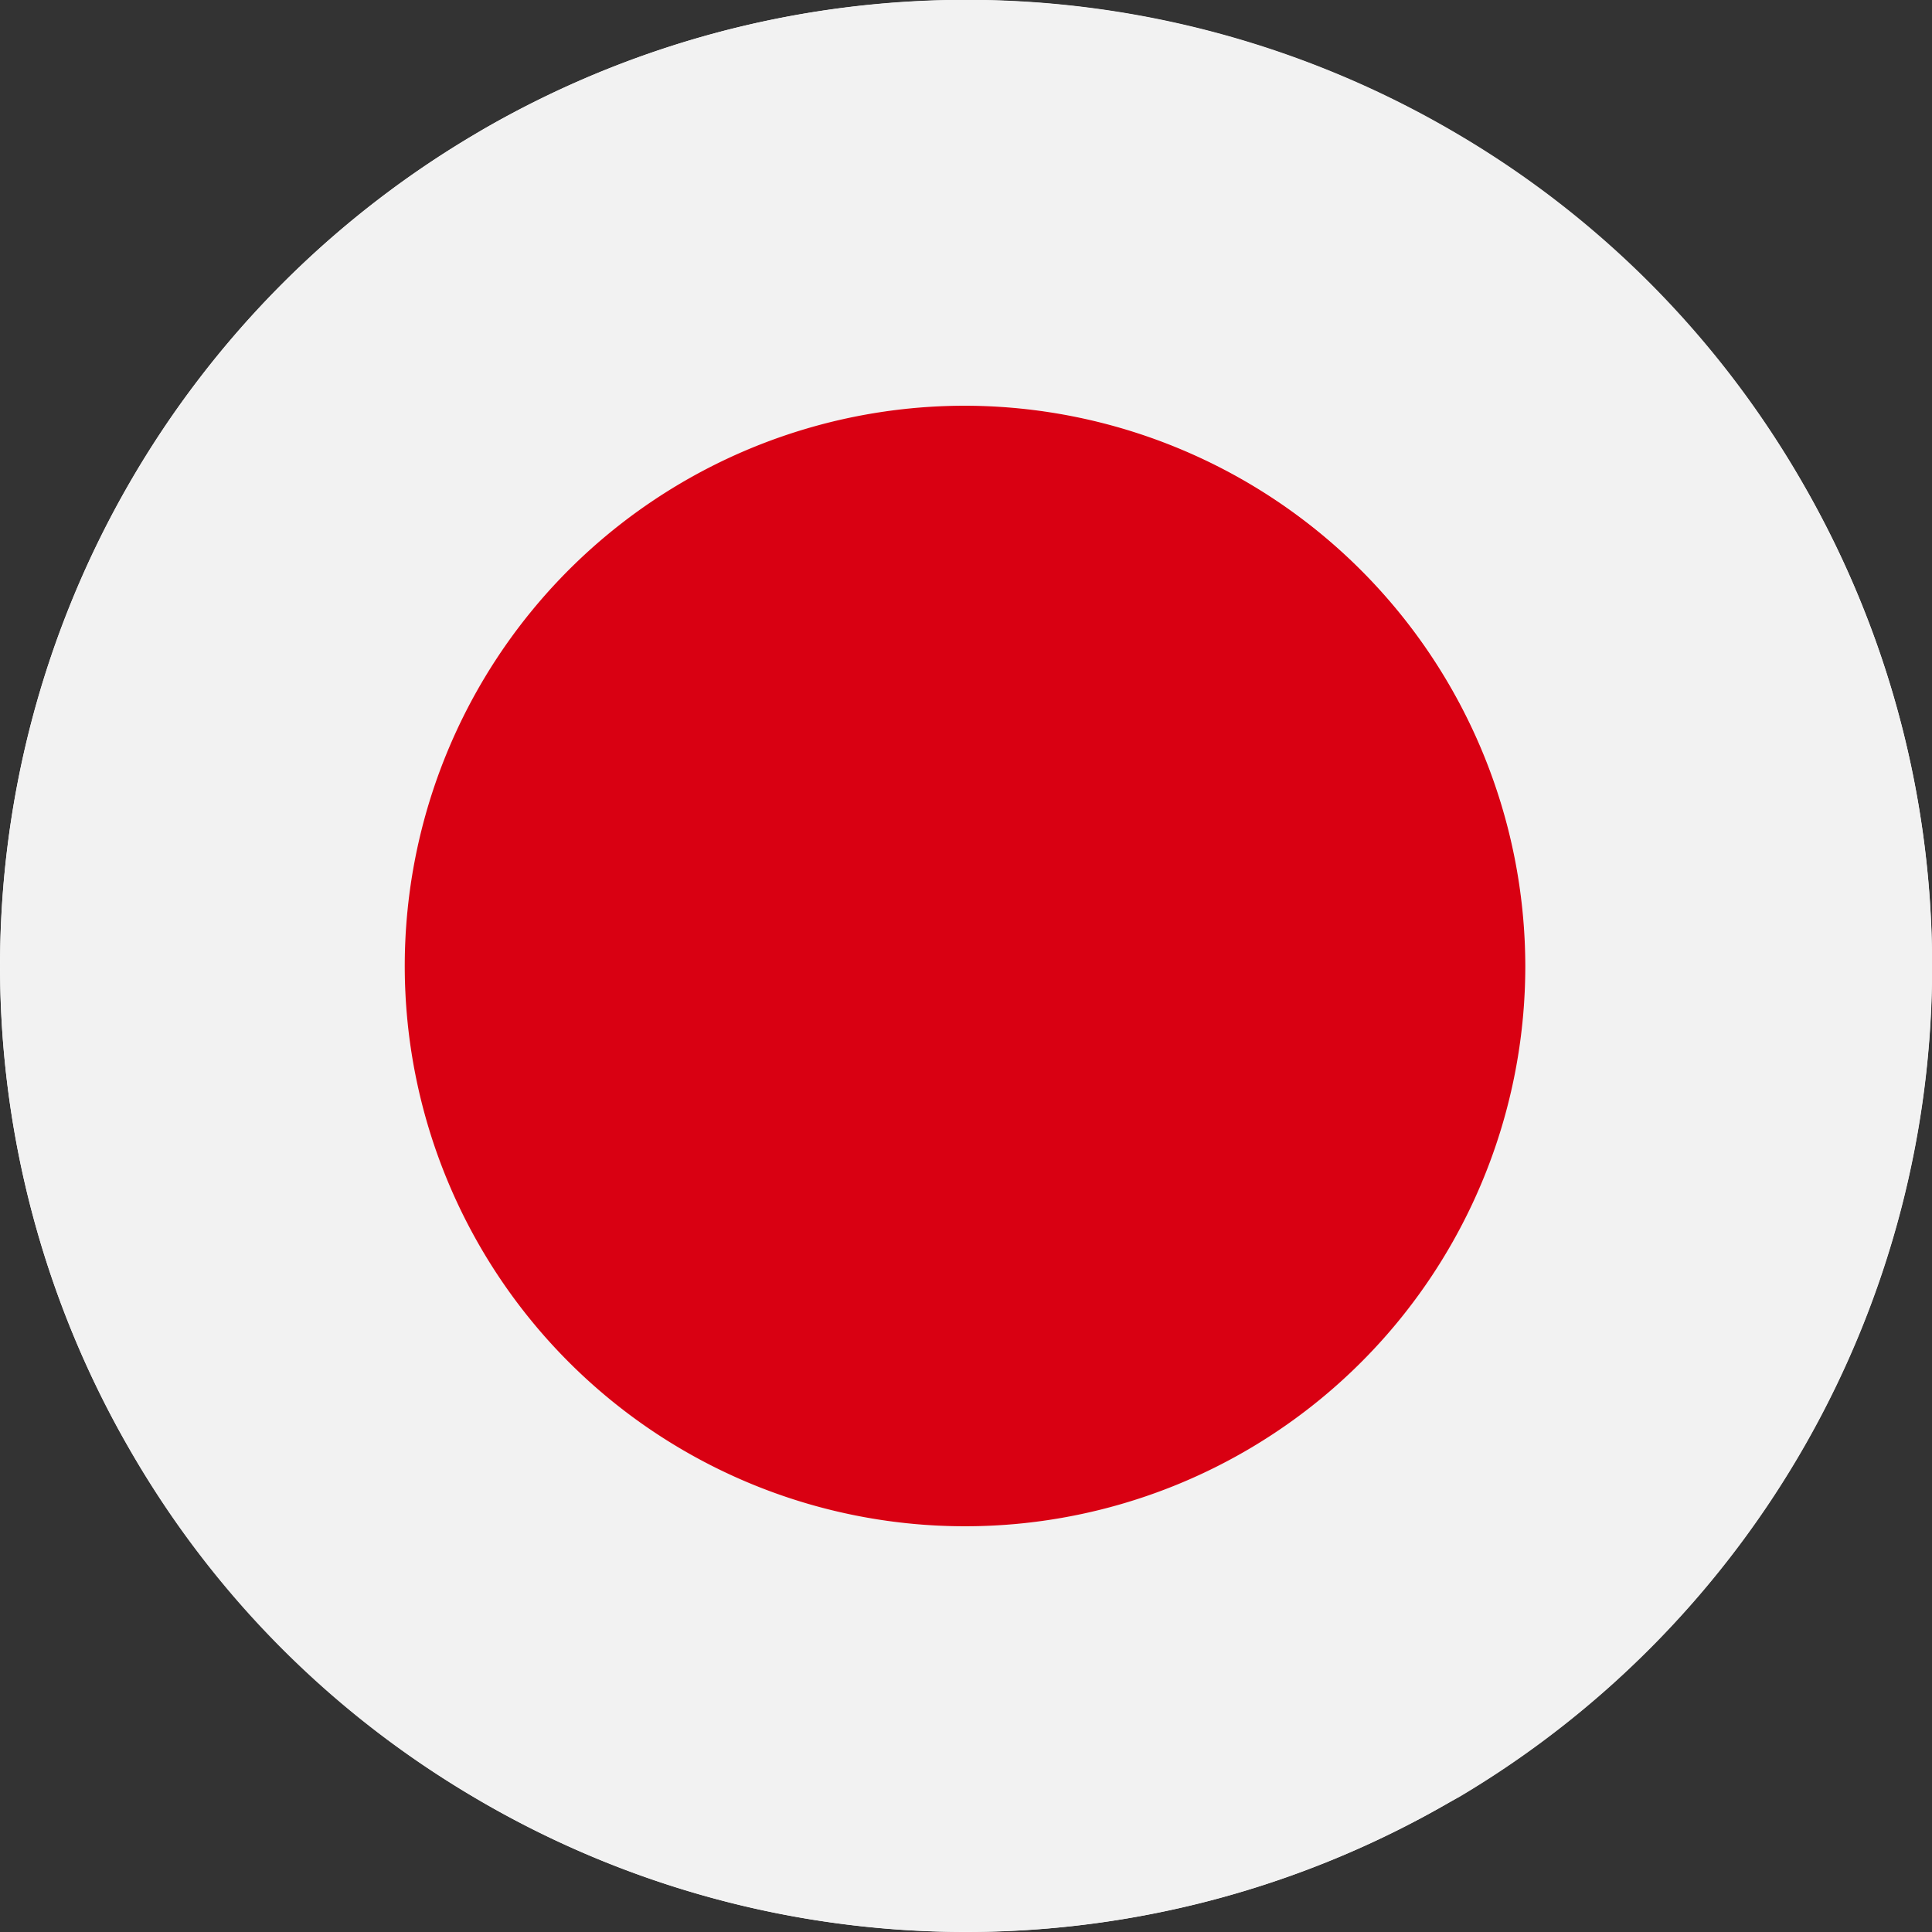 <svg xmlns="http://www.w3.org/2000/svg" viewBox="0 0 20 20"><rect x="0" y="0" width="20" height="20" fill="#333333" stroke="none"/><defs><style>.cls-1{fill:#fff;}.cls-1,.cls-3{fill-rule:evenodd;}.cls-2{fill:#f2f2f2;}.cls-3{fill:#d90012;}</style></defs><title>JP</title><g id="Japana_flag" data-name="Japana flag"><g id="Japana_flag-2" data-name="Japana flag"><g id="White_ellipse" data-name="White ellipse"><path class="cls-1" d="M1.34,15A10,10,0,1,0,5,1.34,10,10,0,0,0,1.34,15Z"/></g><path class="cls-2" d="M15.11,1.4A10,10,0,0,0,5,1.34l-.1.06A10,10,0,0,0,1.34,15,9.84,9.84,0,0,0,4.9,18.6a10,10,0,0,0,10.1.06l.11-.06A10,10,0,0,0,18.66,5,9.89,9.89,0,0,0,15.11,1.4ZM10,15.8A5.8,5.8,0,1,1,15.79,10,5.81,5.81,0,0,1,10,15.8Z"/><path class="cls-3" d="M10,4.2A5.8,5.8,0,1,0,15.79,10,5.81,5.81,0,0,0,10,4.2Z"/></g></g></svg>